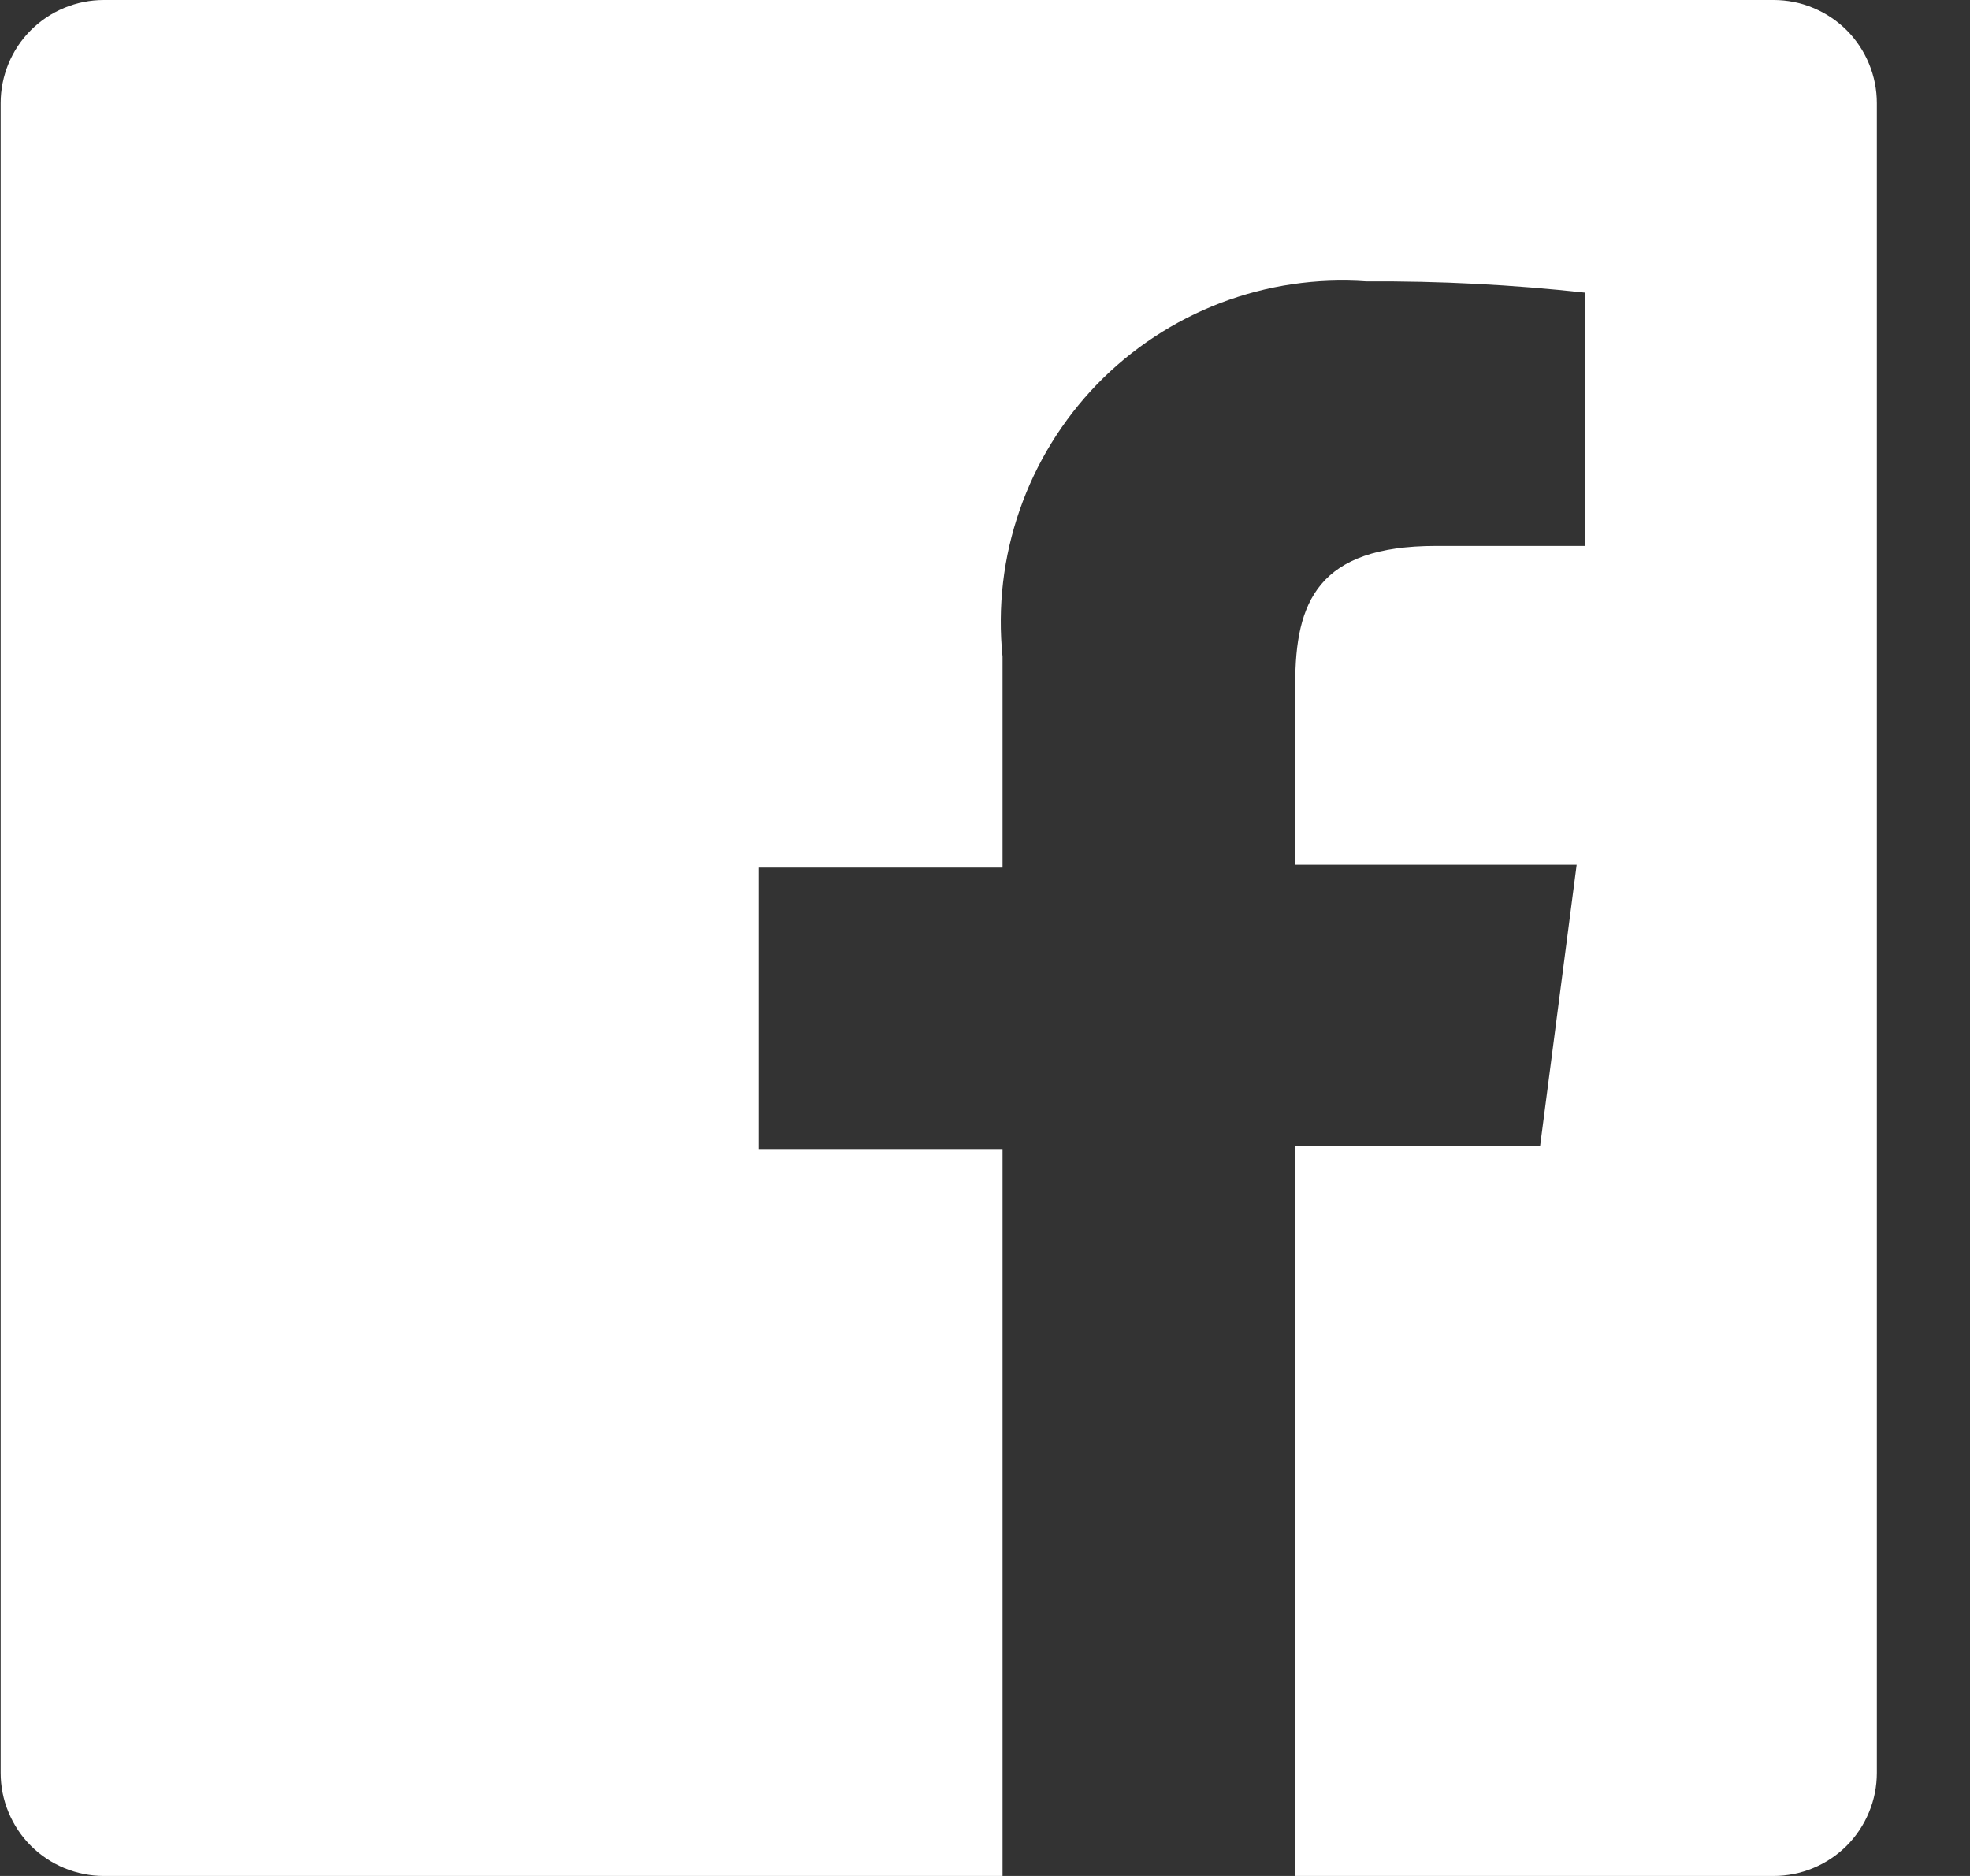<svg width="21" height="20" viewBox="0 0 21 20" fill="none" xmlns="http://www.w3.org/2000/svg">
<rect x="0" y="0" width="21" height="20" fill="#333333" stroke="none"/>
<path d="M18.907 0H1.107C0.815 0 0.535 0.116 0.329 0.322C0.123 0.528 0.007 0.808 0.007 1.1V18.9C0.007 19.044 0.035 19.188 0.091 19.321C0.146 19.454 0.227 19.576 0.329 19.678C0.431 19.78 0.553 19.861 0.686 19.916C0.819 19.971 0.963 20 1.107 20H10.687V12.25H8.087V9.25H10.687V7C10.633 6.472 10.695 5.938 10.87 5.437C11.044 4.935 11.326 4.478 11.695 4.096C12.065 3.715 12.514 3.42 13.01 3.23C13.506 3.041 14.037 2.962 14.567 3C15.345 2.995 16.123 3.035 16.897 3.12V5.82H15.307C14.047 5.82 13.807 6.42 13.807 7.29V9.22H16.807L16.417 12.22H13.807V20H18.907C19.051 20 19.195 19.971 19.328 19.916C19.461 19.861 19.583 19.78 19.685 19.678C19.787 19.576 19.868 19.454 19.923 19.321C19.979 19.188 20.007 19.044 20.007 18.9V1.1C20.007 0.956 19.979 0.813 19.923 0.679C19.868 0.546 19.787 0.424 19.685 0.322C19.583 0.22 19.461 0.139 19.328 0.084C19.195 0.028 19.051 0 18.907 0Z" fill="white"/>
</svg>
